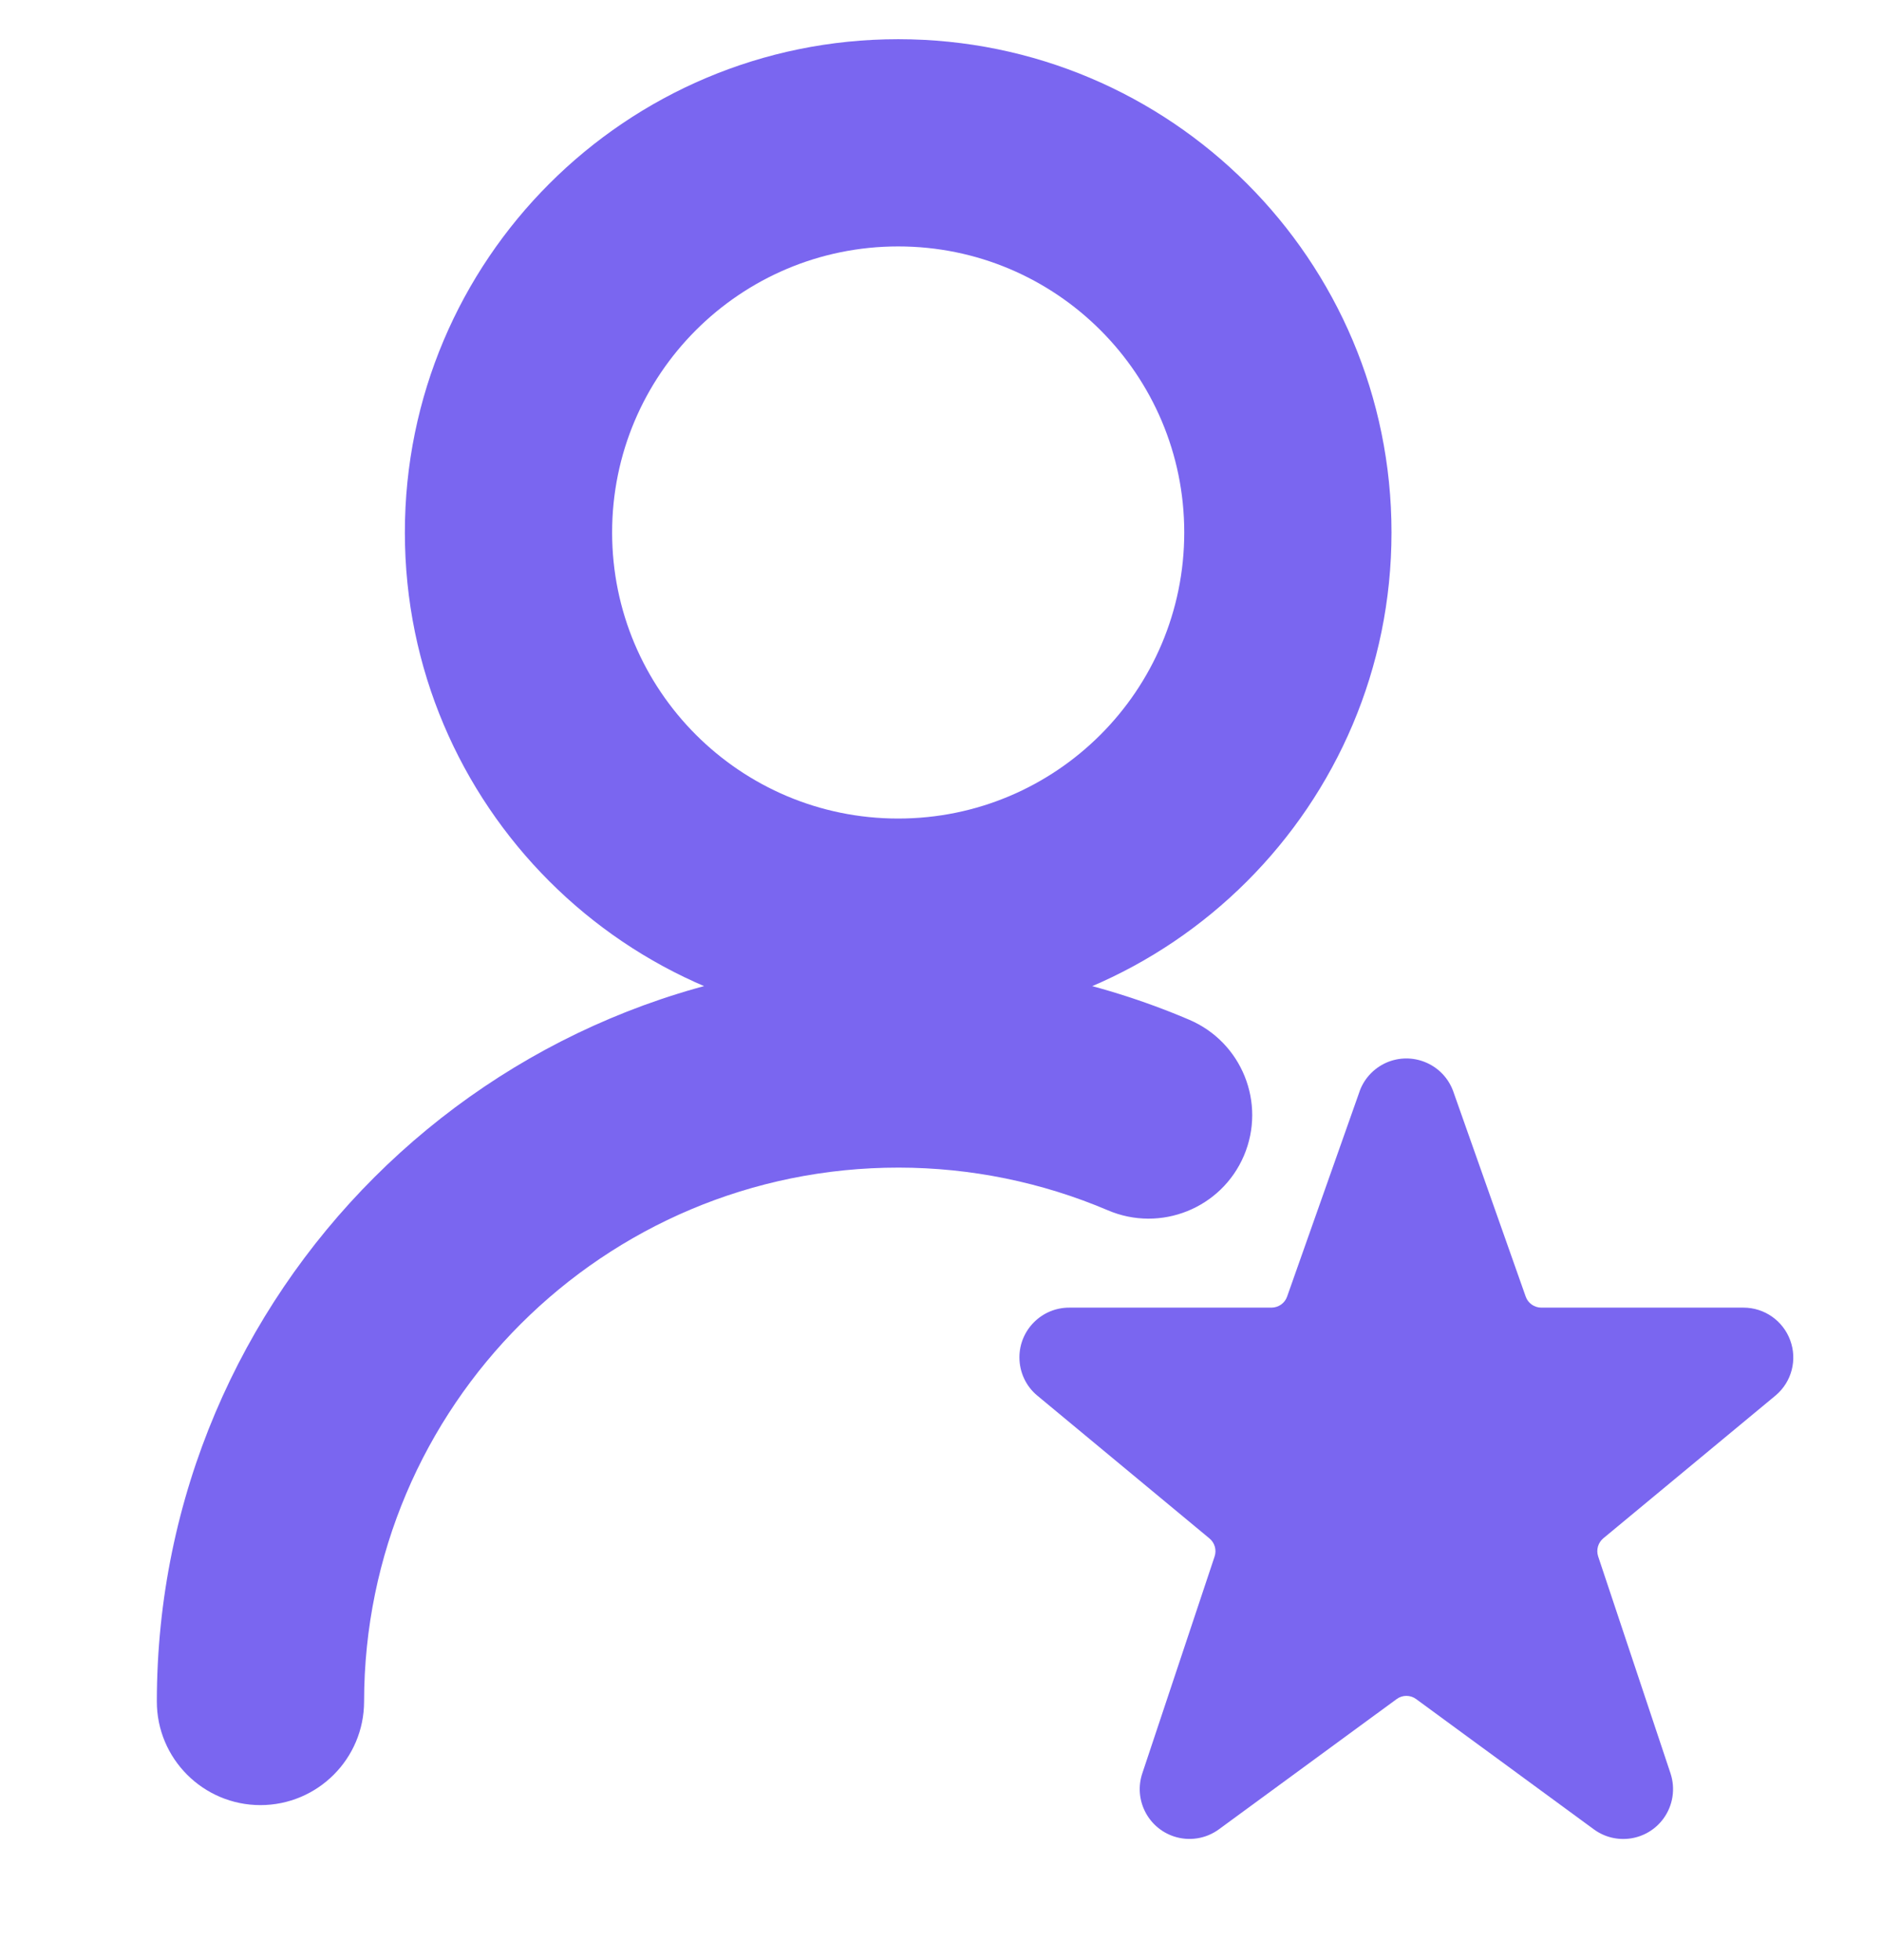 <svg width="24" height="25" viewBox="0 0 24 25" fill="none" xmlns="http://www.w3.org/2000/svg">
<g clip-path="url(#clip0_28609_2006)">
<path fill-rule="evenodd" clip-rule="evenodd" d="M11.462 14.892C7.699 14.889 4.646 17.938 4.643 21.702C4.642 22.432 4.05 23.023 3.32 23.023C2.591 23.022 1.999 22.43 2 21.7M2 21.7C2.004 16.477 6.241 12.245 11.464 12.249C12.736 12.25 13.995 12.507 15.165 13.006C15.836 13.292 16.149 14.068 15.863 14.74C15.577 15.411 14.8 15.723 14.129 15.437C13.286 15.078 12.379 14.893 11.462 14.892" fill="#7A66F0"/>
<path fill-rule="evenodd" clip-rule="evenodd" d="M11.454 3.143C9.439 3.143 7.806 4.776 7.806 6.791C7.806 8.806 9.439 10.44 11.454 10.44C13.469 10.44 15.102 8.806 15.102 6.791C15.102 4.776 13.469 3.143 11.454 3.143ZM5.163 6.791C5.163 3.317 7.979 0.5 11.454 0.5C14.929 0.5 17.745 3.317 17.745 6.791C17.745 10.266 14.929 13.083 11.454 13.083C7.979 13.083 5.163 10.266 5.163 6.791Z" fill="#7A66F0"/>
<g clip-path="url(#clip1_28609_2006)">
<path d="M22.829 17.093C22.737 16.844 22.5 16.678 22.234 16.678H19.656C19.566 16.678 19.485 16.621 19.456 16.536L18.53 13.913C18.407 13.584 18.041 13.418 17.712 13.54C17.54 13.605 17.404 13.741 17.34 13.913L17.338 13.92L16.414 16.536C16.385 16.621 16.305 16.677 16.215 16.678H13.636C13.285 16.677 13 16.962 13 17.312C13 17.501 13.083 17.68 13.228 17.8L15.424 19.622C15.491 19.678 15.517 19.769 15.489 19.852L14.567 22.618C14.456 22.951 14.636 23.311 14.969 23.422C15.164 23.487 15.379 23.453 15.545 23.331L17.81 21.671C17.884 21.616 17.985 21.616 18.06 21.671L20.324 23.331C20.606 23.539 21.004 23.479 21.212 23.196C21.334 23.03 21.368 22.814 21.303 22.618L20.38 19.85C20.353 19.767 20.379 19.676 20.446 19.62L22.646 17.796C22.849 17.623 22.922 17.343 22.829 17.093Z" fill="#7A66F0"/>
</g>
</g>
<defs>
<clipPath id="clip0_28609_2006">
<rect width="24" height="24" fill="white" transform="translate(0 0.5)"/>
</clipPath>
<clipPath id="clip1_28609_2006">
<rect width="10.166" height="10.166" fill="white" transform="translate(13 13.5)"/>
</clipPath>
</defs>
</svg>
